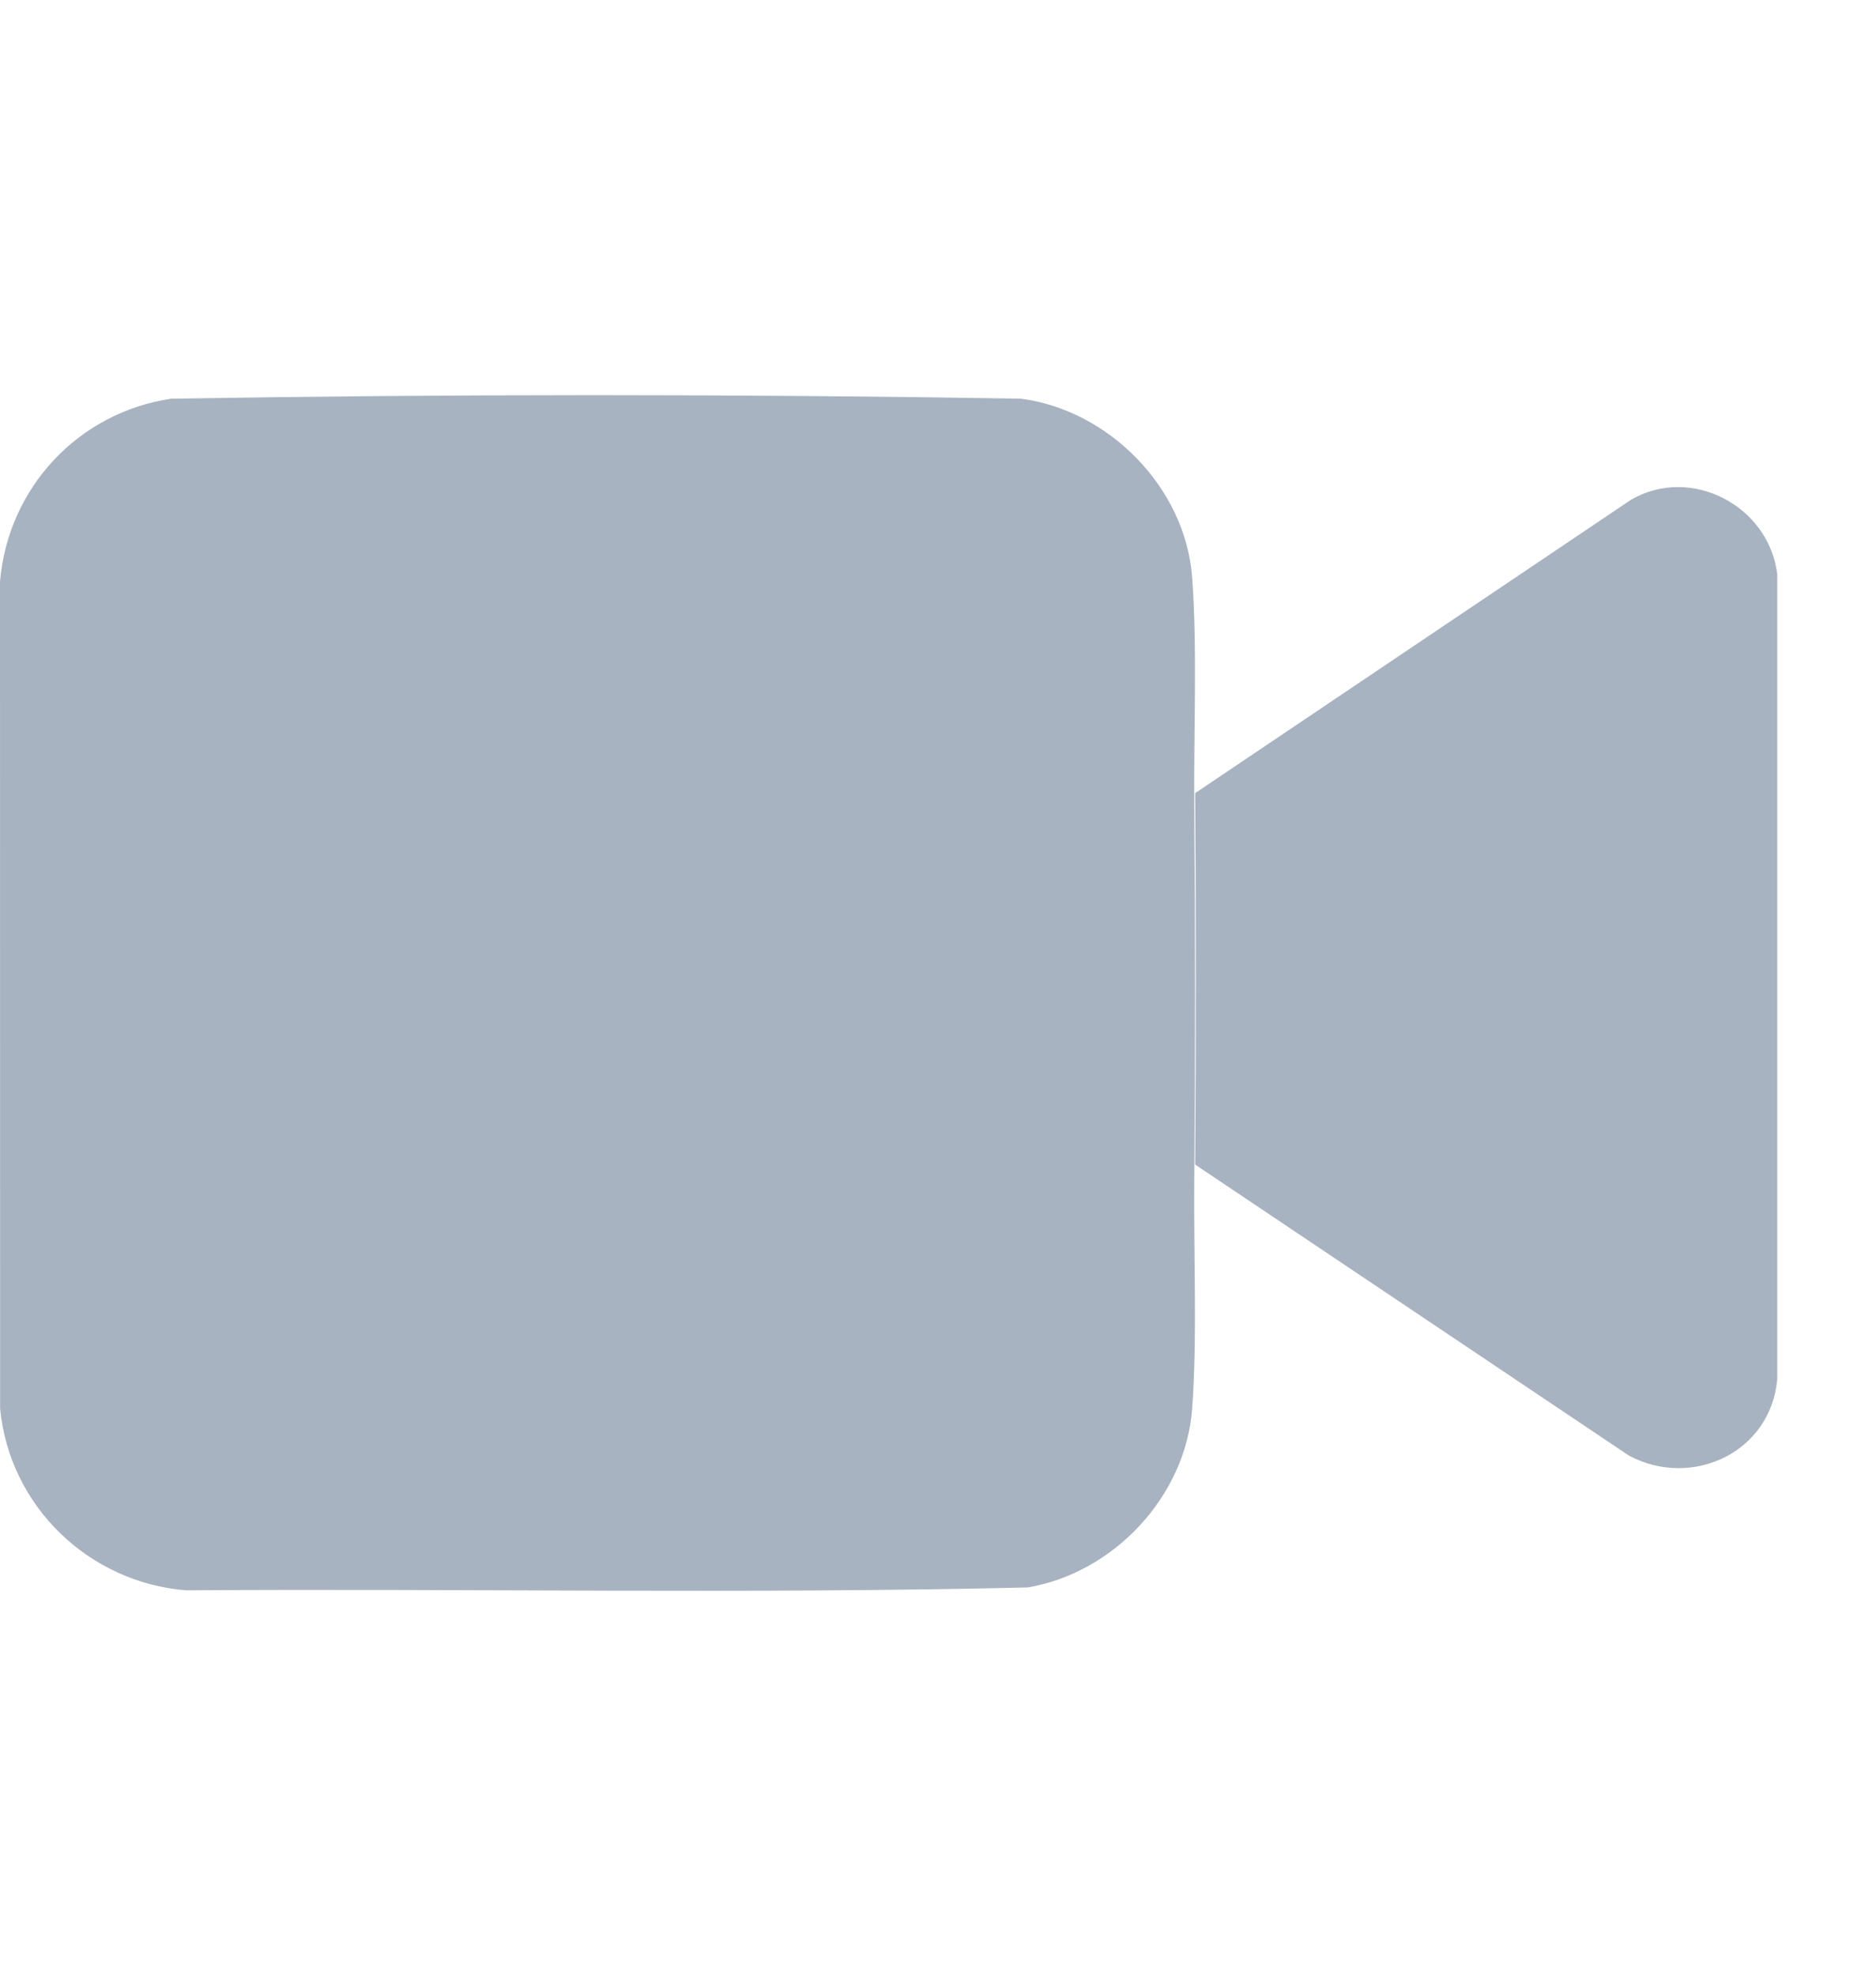 <svg width="19" height="20" viewBox="0 0 19 20" fill="none" xmlns="http://www.w3.org/2000/svg">
<path d="M12.095 11.97C12.089 12.688 12.126 13.557 12.074 14.261C12.008 15.149 11.279 15.923 10.408 16.07C7.572 16.137 4.725 16.079 1.885 16.099C0.899 16.02 0.096 15.248 0.001 14.259L0 5.889C0.08 4.94 0.79 4.177 1.733 4.036C4.597 3.988 7.476 3.988 10.341 4.036C11.235 4.153 12.007 4.94 12.074 5.845C12.127 6.556 12.089 7.434 12.095 8.158C12.106 9.427 12.106 10.701 12.095 11.971V11.97Z" fill="#A8B3C1"/>
<path d="M12.104 11.789C12.114 10.537 12.114 9.281 12.104 8.029L16.519 5.059C17.127 4.706 17.918 5.122 18 5.815V13.959C17.937 14.702 17.139 15.075 16.499 14.736L12.104 11.789Z" fill="#A8B3C1"/>
</svg>